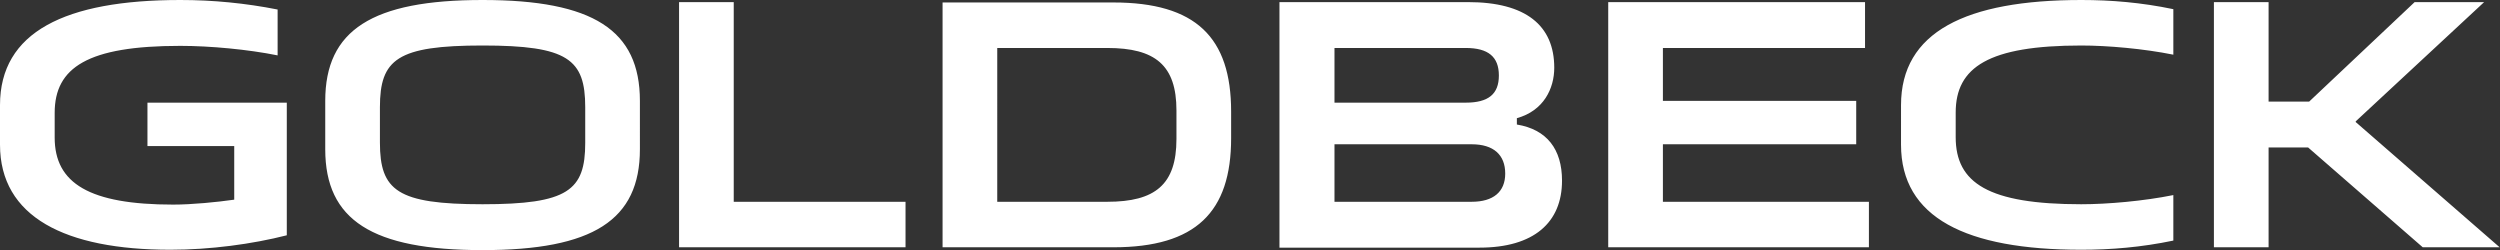 <?xml version="1.0" encoding="utf-8"?>
<svg xmlns="http://www.w3.org/2000/svg" id="Ebene_1" style="enable-background:new 0 0 708.7 70.9;" version="1.1" viewBox="0 0 708.7 70.9" x="0px" y="0px">
<rect x="0" y="0" width="708.7" height="70.9" fill="#333333" stroke="none"/>
<style type="text/css">
	.st0{fill:#FFFFFF;}
</style>
<path class="st0" d="M51.1,0C18.4,0,0,9.1,0,29.8V41c0,20.5,18.5,29.8,48.3,29.8c11.3,0,23.2-1.6,33-4.1V29.1H41.8v12.3h24.6v15.2&#xA;	c-4.9,0.7-12,1.4-17.3,1.4c-23.7,0-33.6-6-33.6-19v-7c0-12.9,9.4-19,35.6-19c8.4,0,19.2,1,27.6,2.7V2.7C69.6,0.9,60.4,0,51.1,0z&#xA;	 M267.2,0.6v69.5h48.4c23.4,0,33.4-10,33.4-30.9v-7.6c0-21-10-30.9-33.4-30.9H267.2z M313.9,57.2h-31.2V13.6h31.2&#xA;	c13.6,0,19.6,4.9,19.6,17.7v8.1C333.5,52.3,327.5,57.2,313.9,57.2z M136.8,0c-31.3,0-44.6,8.5-44.6,28.6v13.7&#xA;	c0,20.1,13.3,28.6,44.6,28.6s44.6-8.5,44.6-28.6V28.6C181.4,8.5,168.1,0,136.8,0z M136.8,57.9c-24.2,0-29.1-3.9-29.1-17.5v-10&#xA;	c0-13.6,4.9-17.5,29.1-17.5s29.1,3.9,29.1,17.5v10.1C165.9,54,161,57.9,136.8,57.9z M192.5,0.6v69.5h64.2V57.2H208V0.6H192.5z&#xA;	 M627.6,70.1h15.5V41.8h11.2l32.5,28.3h21.8l-40.8-35.5v-0.2l36.4-33.8h-19.7l-29.9,28.2h-11.5V0.6h-15.5V70.1z M590,0&#xA;	c-32.8,0-51.1,9.1-51.1,29.8V41c0,20.7,18.4,29.8,51.1,29.8c8.4,0,17-0.7,26.1-2.6V55.3c-8.4,1.7-18.7,2.6-26.1,2.6&#xA;	c-26.3,0-35.6-6-35.6-19v-7c0-12.9,9.4-19,35.6-19c7.4,0,17.7,0.9,26.1,2.6V2.6C607,0.7,598.4,0,590,0z M455.9,0.6v69.5h73.9V57.2&#xA;	h-58.4V40.9h54.8V28.6h-54.8v-15h57.3V0.6H455.9z M362.7,0.6v69.6h56.7c15.4,0,23.4-7.1,23.4-19c0-8.9-4.3-14.5-12.8-15.9v-1.8&#xA;	c7.6-2.1,10.6-8.4,10.6-14.3c0-12-8.1-18.6-24.4-18.6H362.7z M417.2,57.2h-38.9V40.9h38.9c6.2,0,9.5,3,9.5,8.3&#xA;	C426.7,54.4,423.3,57.2,417.2,57.2z M415.5,29.1h-37.2V13.6h37.2c6.4,0,9.4,2.5,9.4,7.8S421.9,29.1,415.5,29.1z"/>
</svg>